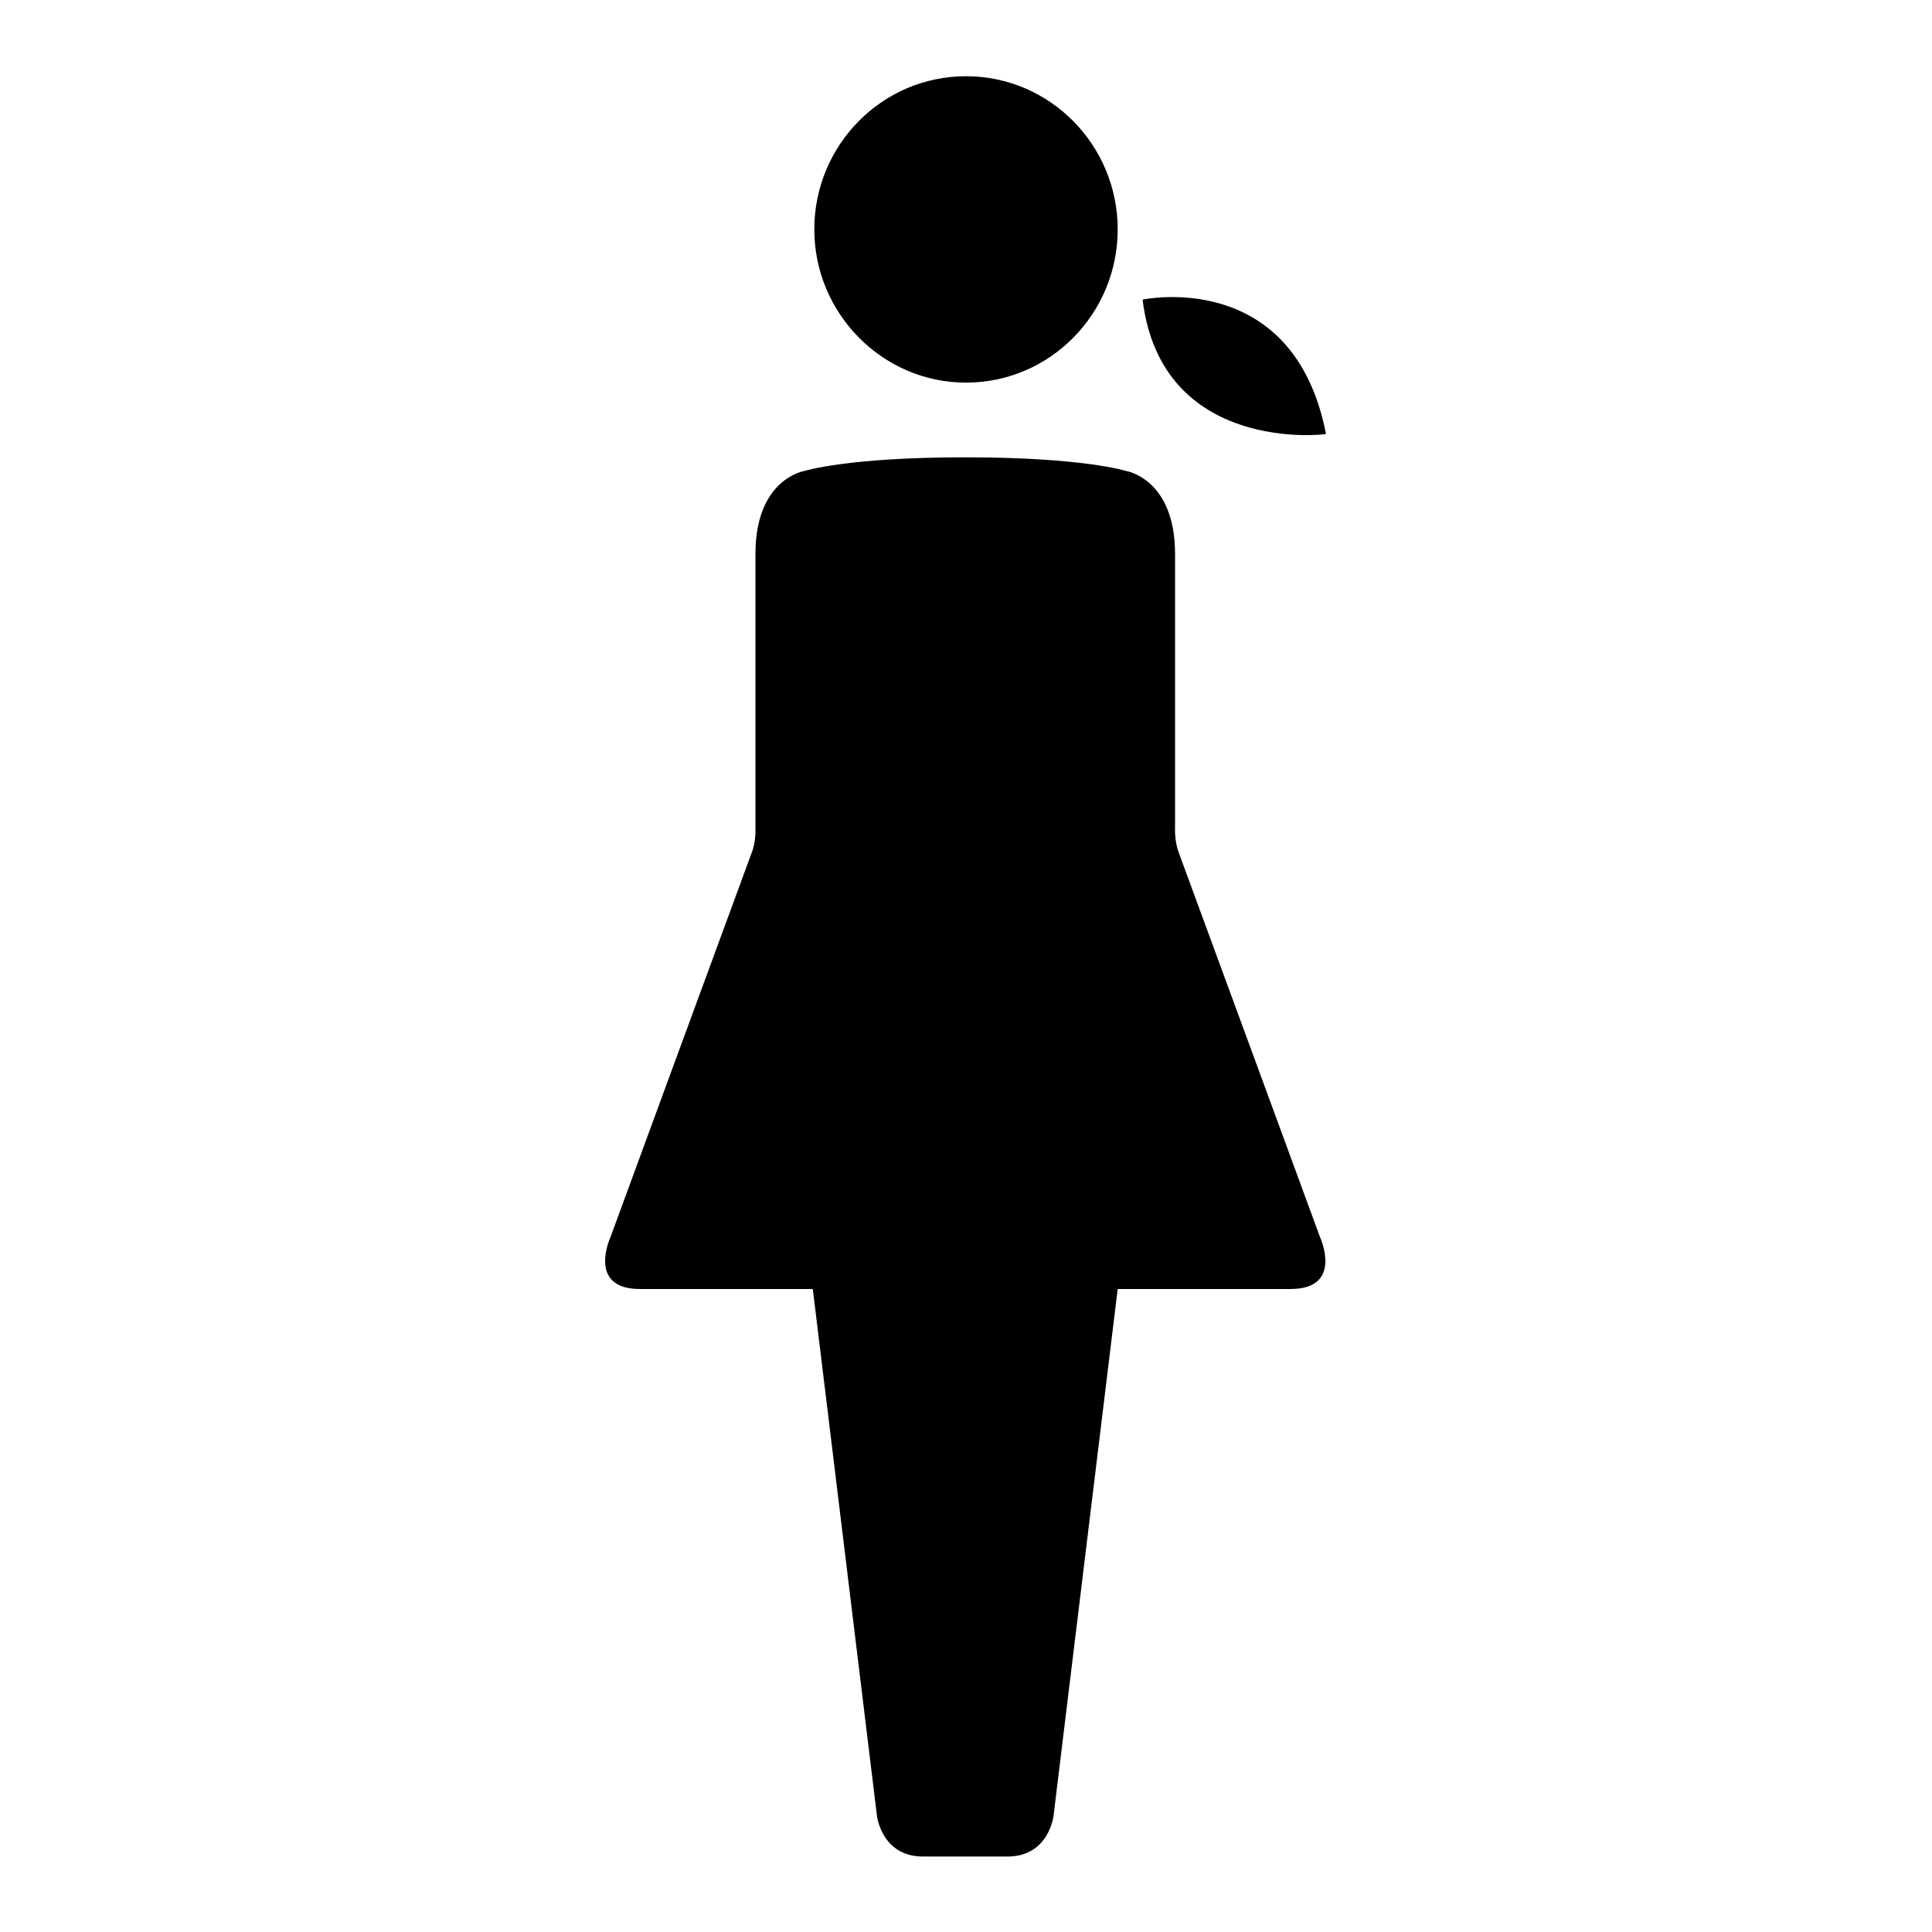 <?xml version="1.0" encoding="utf-8"?>
<!-- Svg Vector Icons : http://www.onlinewebfonts.com/icon -->
<!DOCTYPE svg PUBLIC "-//W3C//DTD SVG 1.1//EN" "http://www.w3.org/Graphics/SVG/1.1/DTD/svg11.dtd">
<svg version="1.1" xmlns="http://www.w3.org/2000/svg" xmlns:xlink="http://www.w3.org/1999/xlink" x="0px" y="0px" viewBox="0 0 256 256" enable-background="new 0 0 256 256" xml:space="preserve">
<g><g><path fill="#000000" d="M128,246h5.5c5.5,0,6.1-5.4,6.1-5.4l8.5-69.8H171c7.1,0,3.9-6.9,3.9-6.9s-18.1-49.3-18.7-50.9c-0.6-1.6-0.5-3.3-0.5-3.3V73.4c0-10-6.5-11-6.5-11s-5.7-1.8-21.1-1.8h-0.4c-15.4,0-21.1,1.8-21.1,1.8s-6.5,1-6.5,11v36.3c0,0,0.1,1.8-0.5,3.3c-0.6,1.6-18.7,50.9-18.7,50.9s-3.2,6.9,3.9,6.9h22.9l8.5,69.8c0,0,0.6,5.4,6.1,5.4H128"/><path fill="#000000" d="M128,50.7c11.1,0,20.1-9.1,20.1-20.3c0-11.2-9-20.3-20.1-20.3c-11.1,0-20.1,9.1-20.1,20.3C107.9,41.5,116.9,50.7,128,50.7"/><path fill="#000000" d="M151.4,39.7c0,0,20-4.3,24.3,17.8C175.7,57.6,153.9,60.2,151.4,39.7"/></g></g>
</svg>
